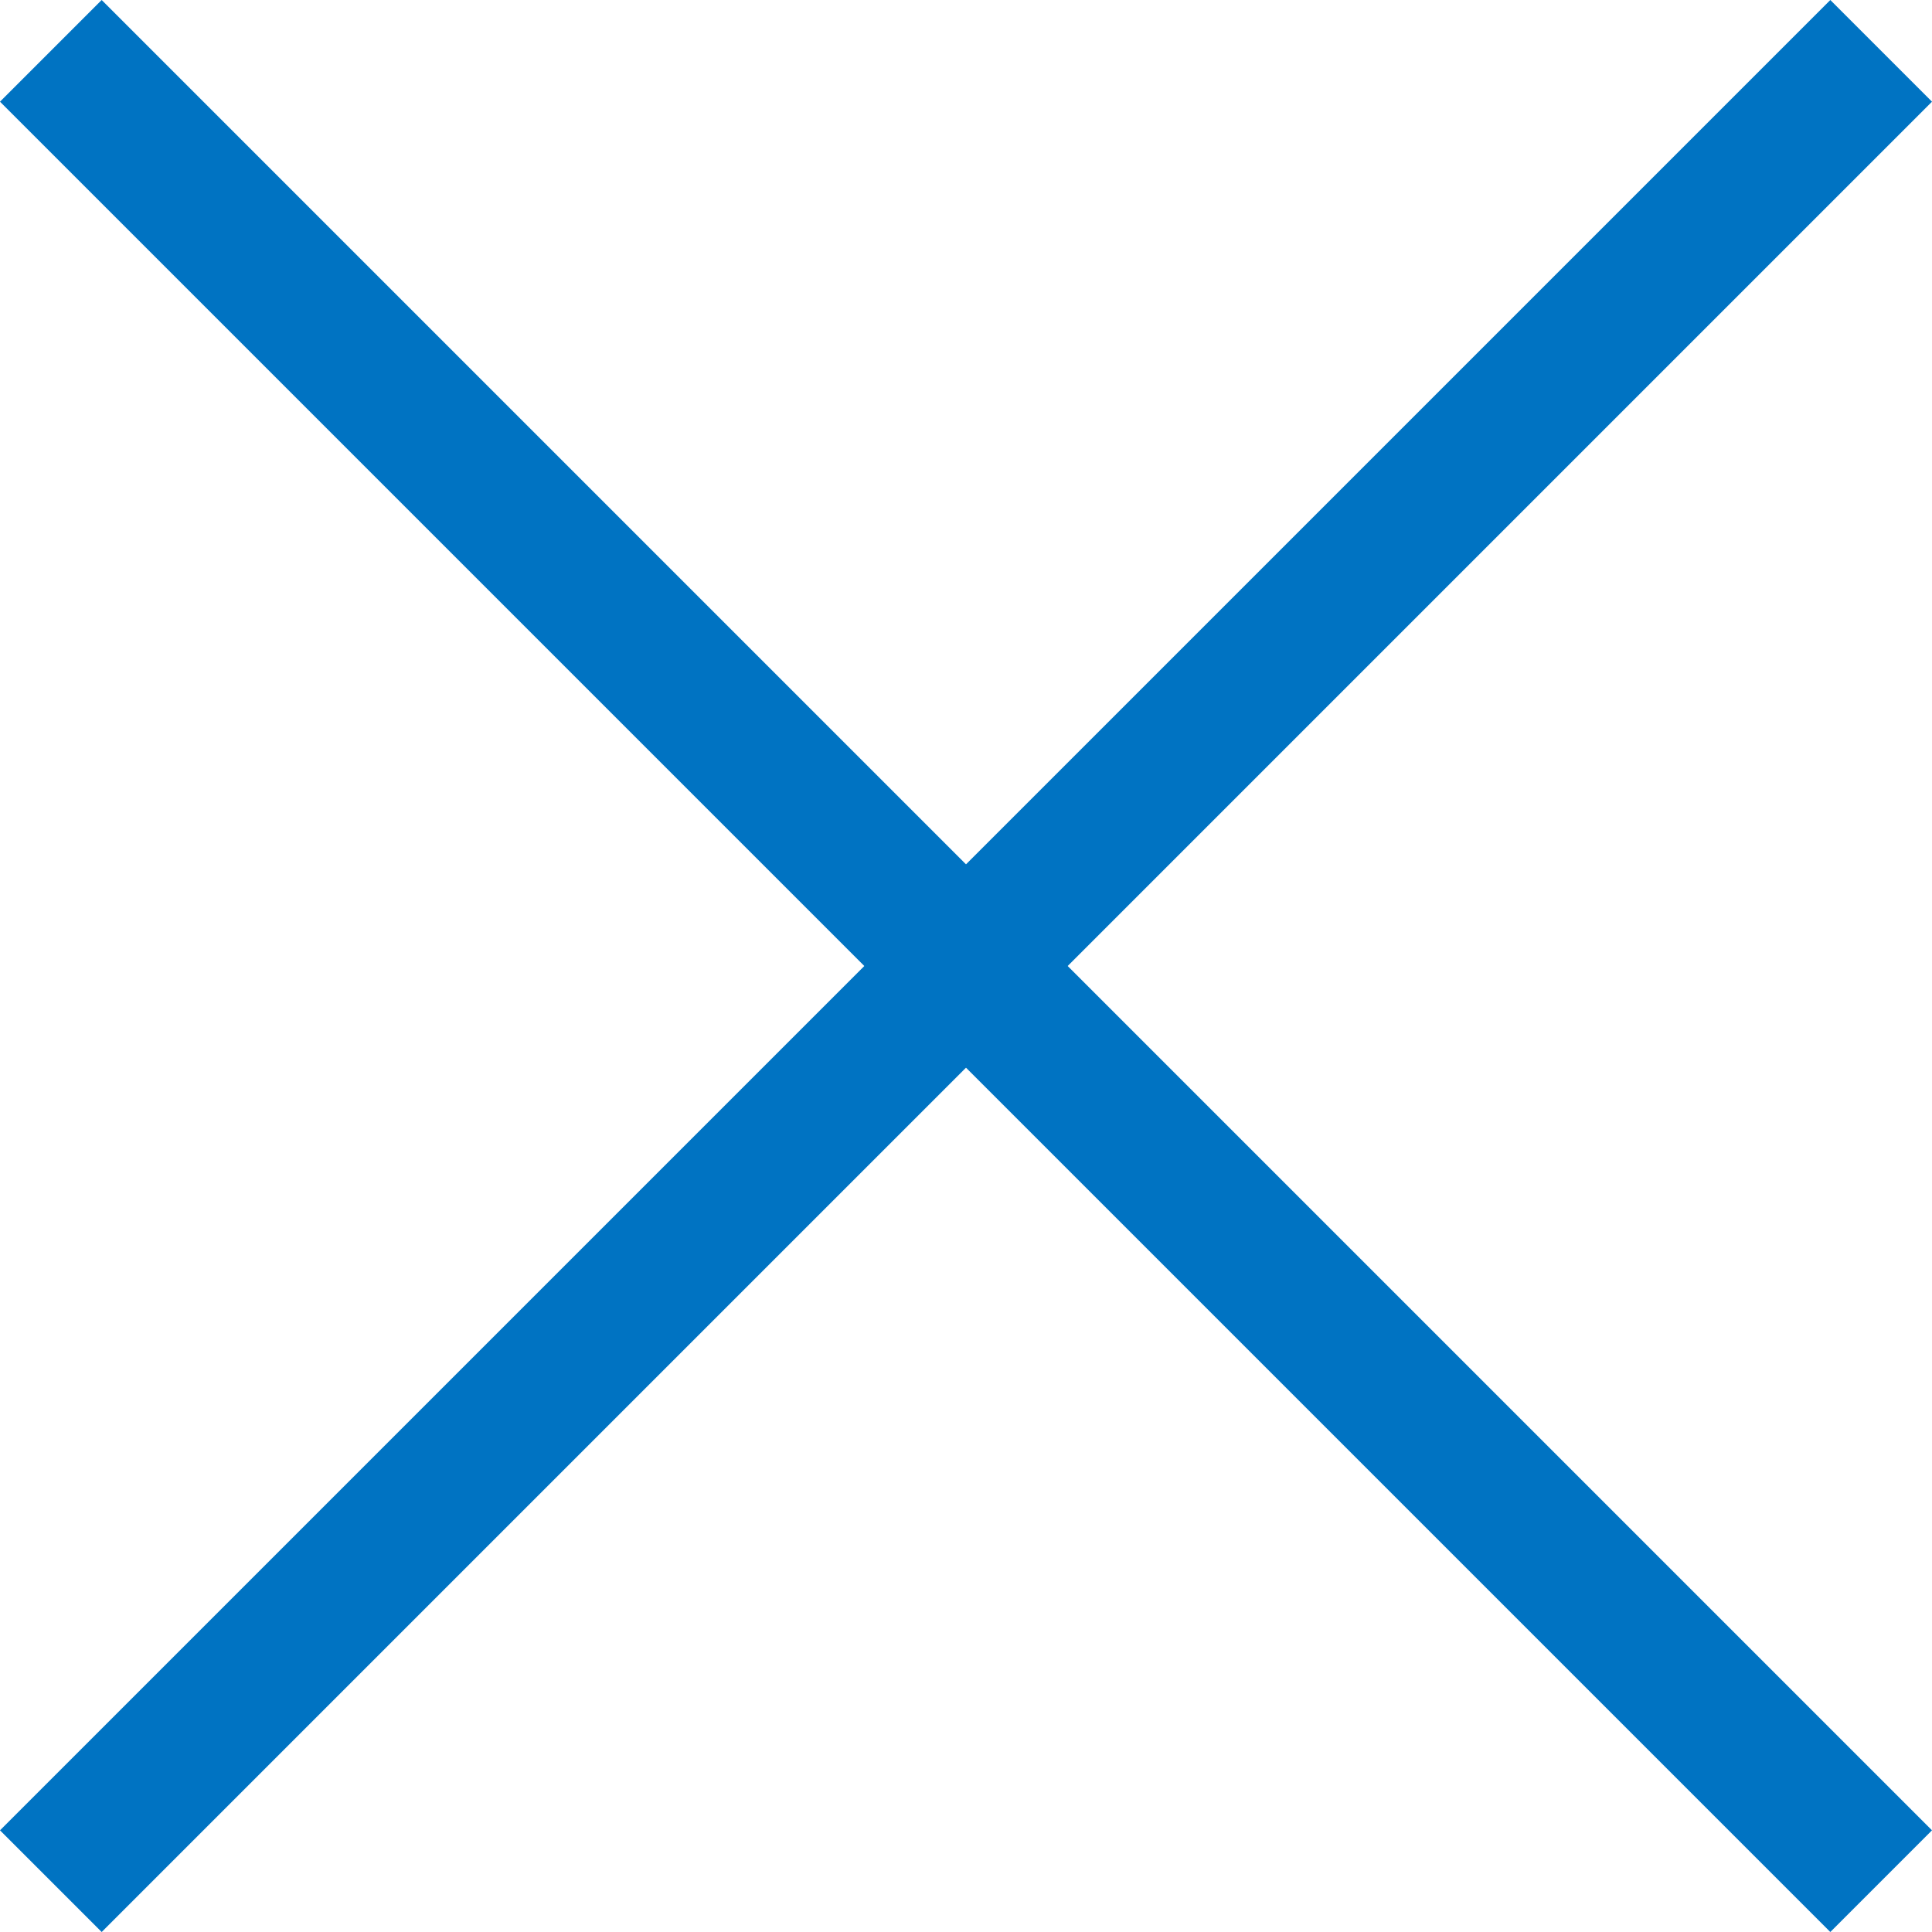 <svg xmlns="http://www.w3.org/2000/svg" width="26.87" height="26.87" viewBox="0 0 26.87 26.87"><g id="グループ_1917" data-name="グループ 1917" transform="translate(-3619 -565)"><rect id="br" width="36" height="2" transform="translate(3620.414 565) rotate(45)" fill="#0073c2"/><rect id="br-2" data-name="br" width="36" height="2" transform="translate(3619 590.456) rotate(-45)" fill="#0073c2"/></g></svg>